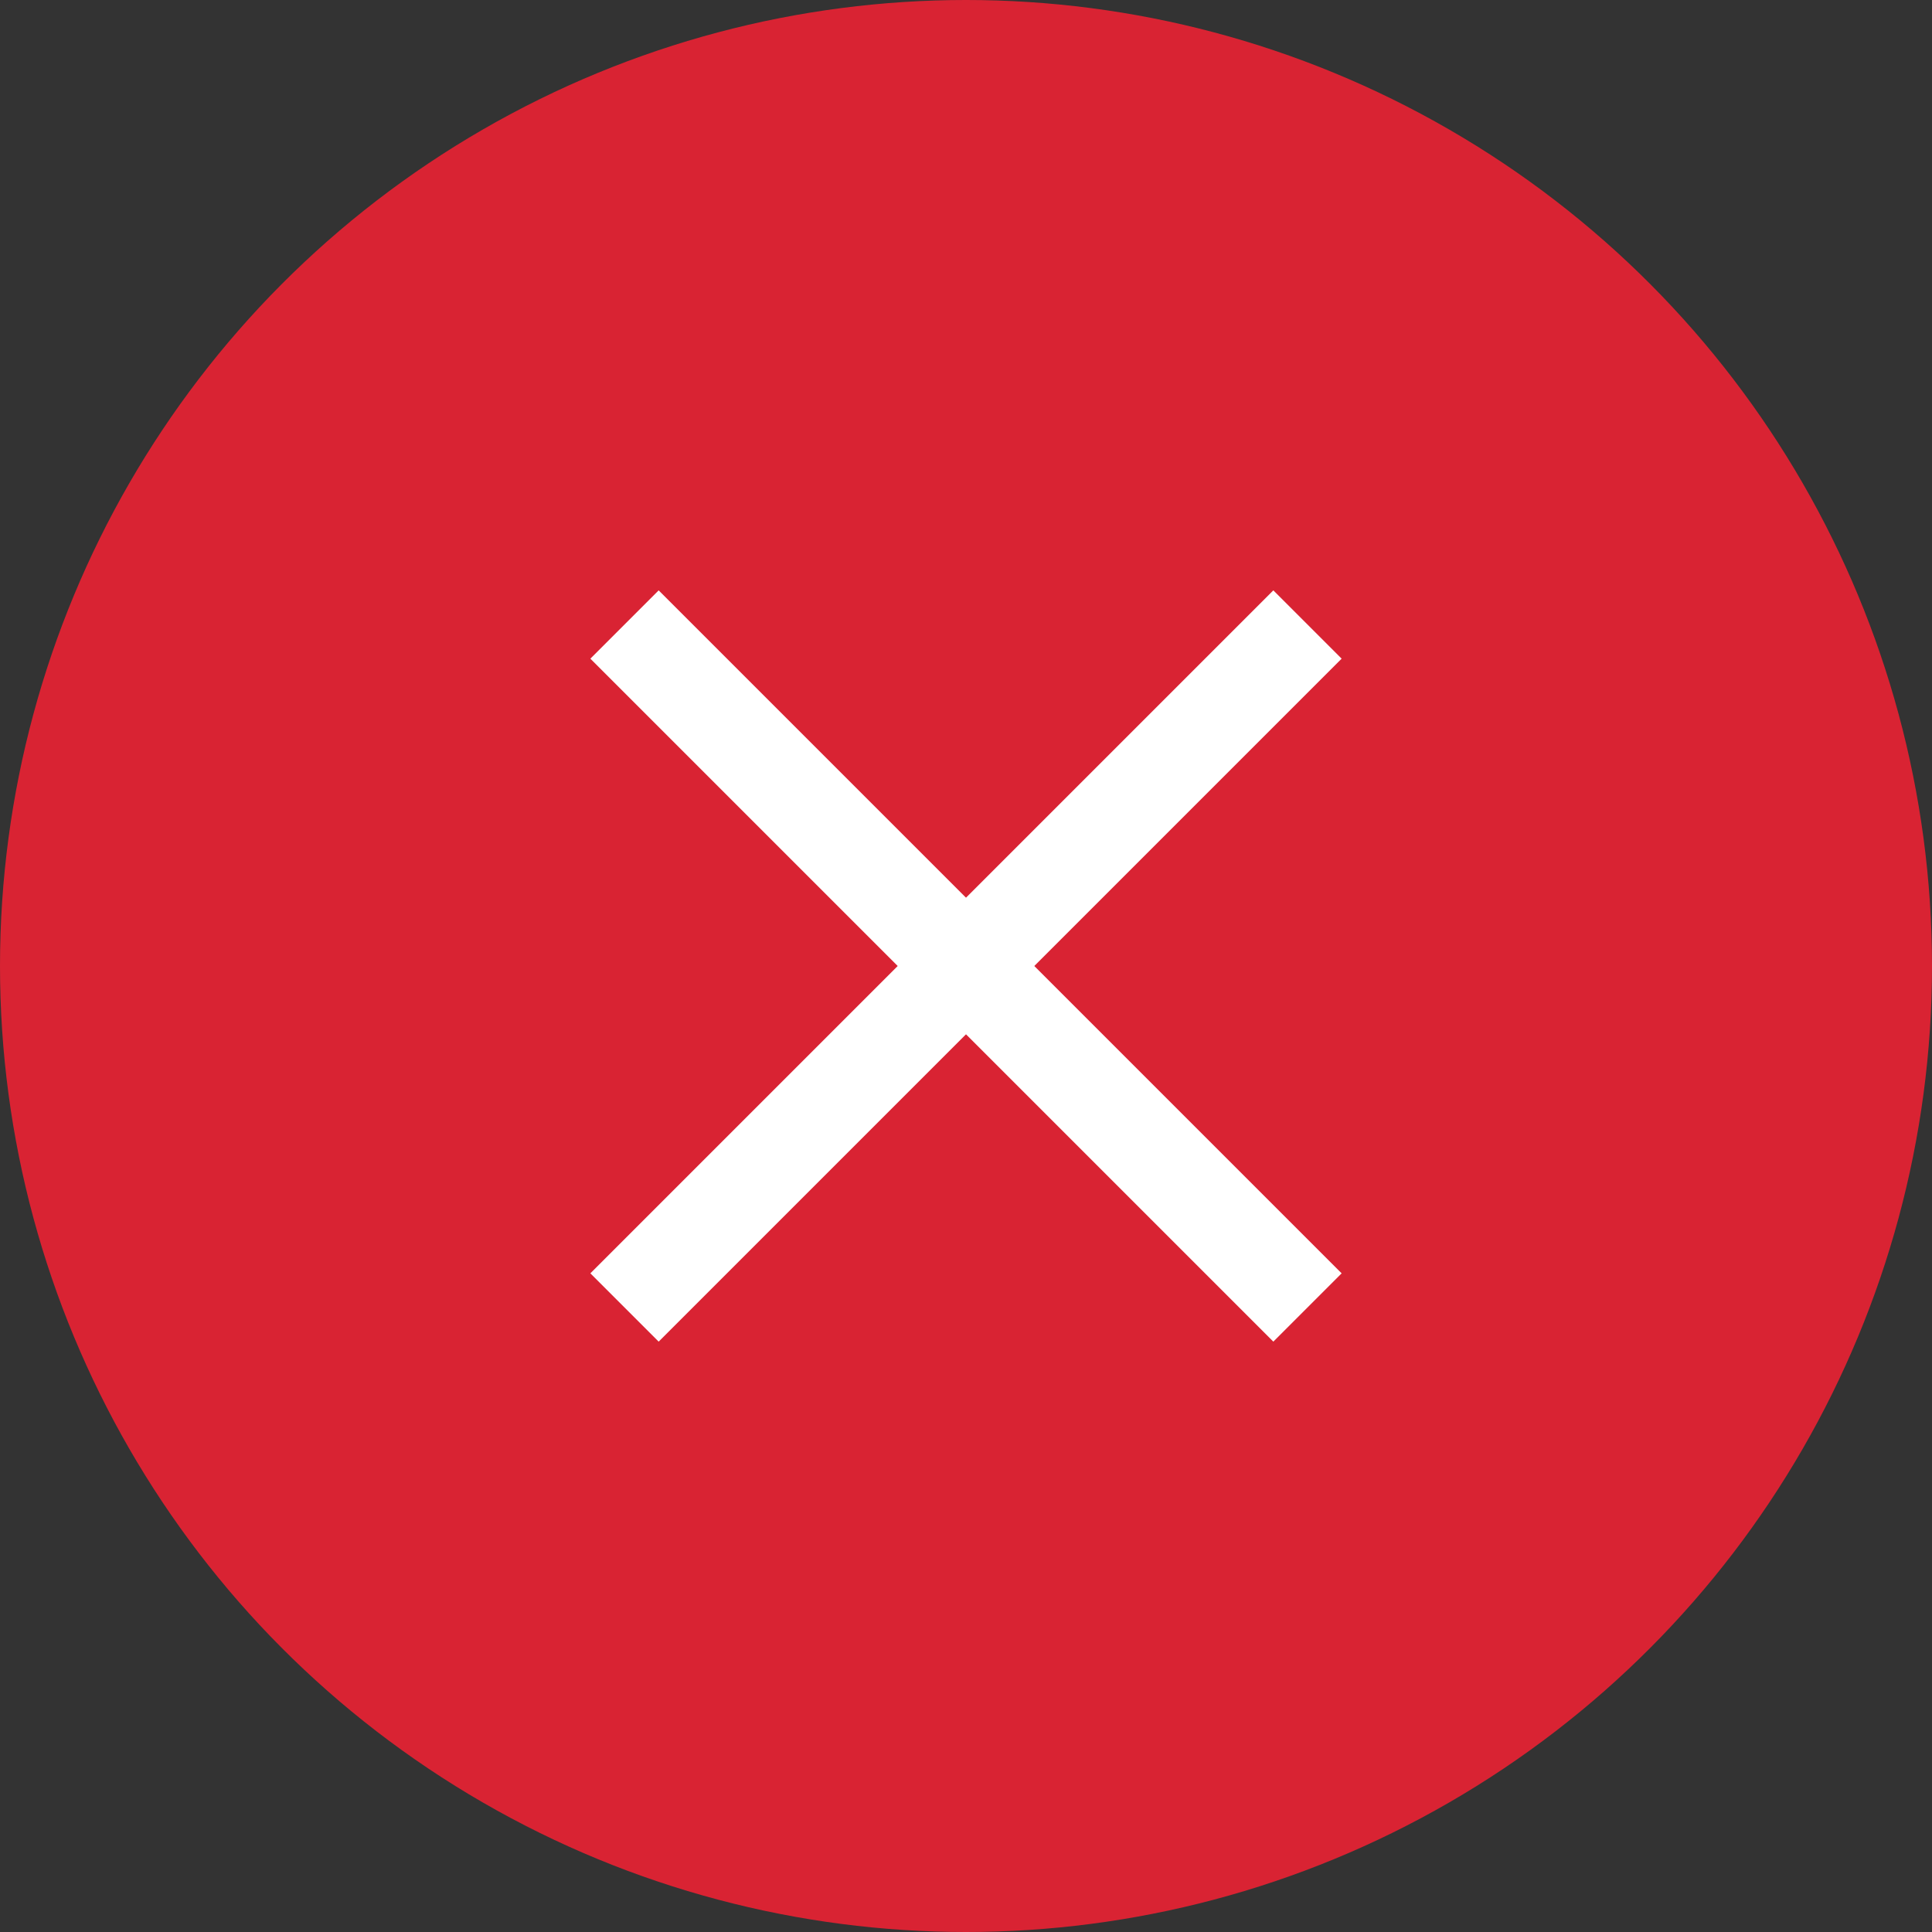 <?xml version="1.0" encoding="UTF-8"?>
<svg width="40px" height="40px" viewBox="0 0 40 40" version="1.1" xmlns="http://www.w3.org/2000/svg" xmlns:xlink="http://www.w3.org/1999/xlink">
    <rect x="0" y="0" width="40" height="40" fill="#333333" stroke="none"/>
    <title>redclose</title>
    <g id="Page-1" stroke="none" stroke-width="1" fill="none" fill-rule="evenodd">
        <g id="redclose">
            <circle id="Ellipse_53" fill="#D92333" fill-rule="nonzero" cx="20" cy="20" r="20"></circle>
            <g id="Group_678" transform="translate(12, 12)" stroke="#FFFFFF" stroke-width="2">
                <line x1="0.93" y1="0.93" x2="15.07" y2="15.07" id="Line_116"></line>
                <line x1="15.07" y1="0.93" x2="0.93" y2="15.07" id="Line_117"></line>
            </g>
        </g>
    </g>
</svg>
